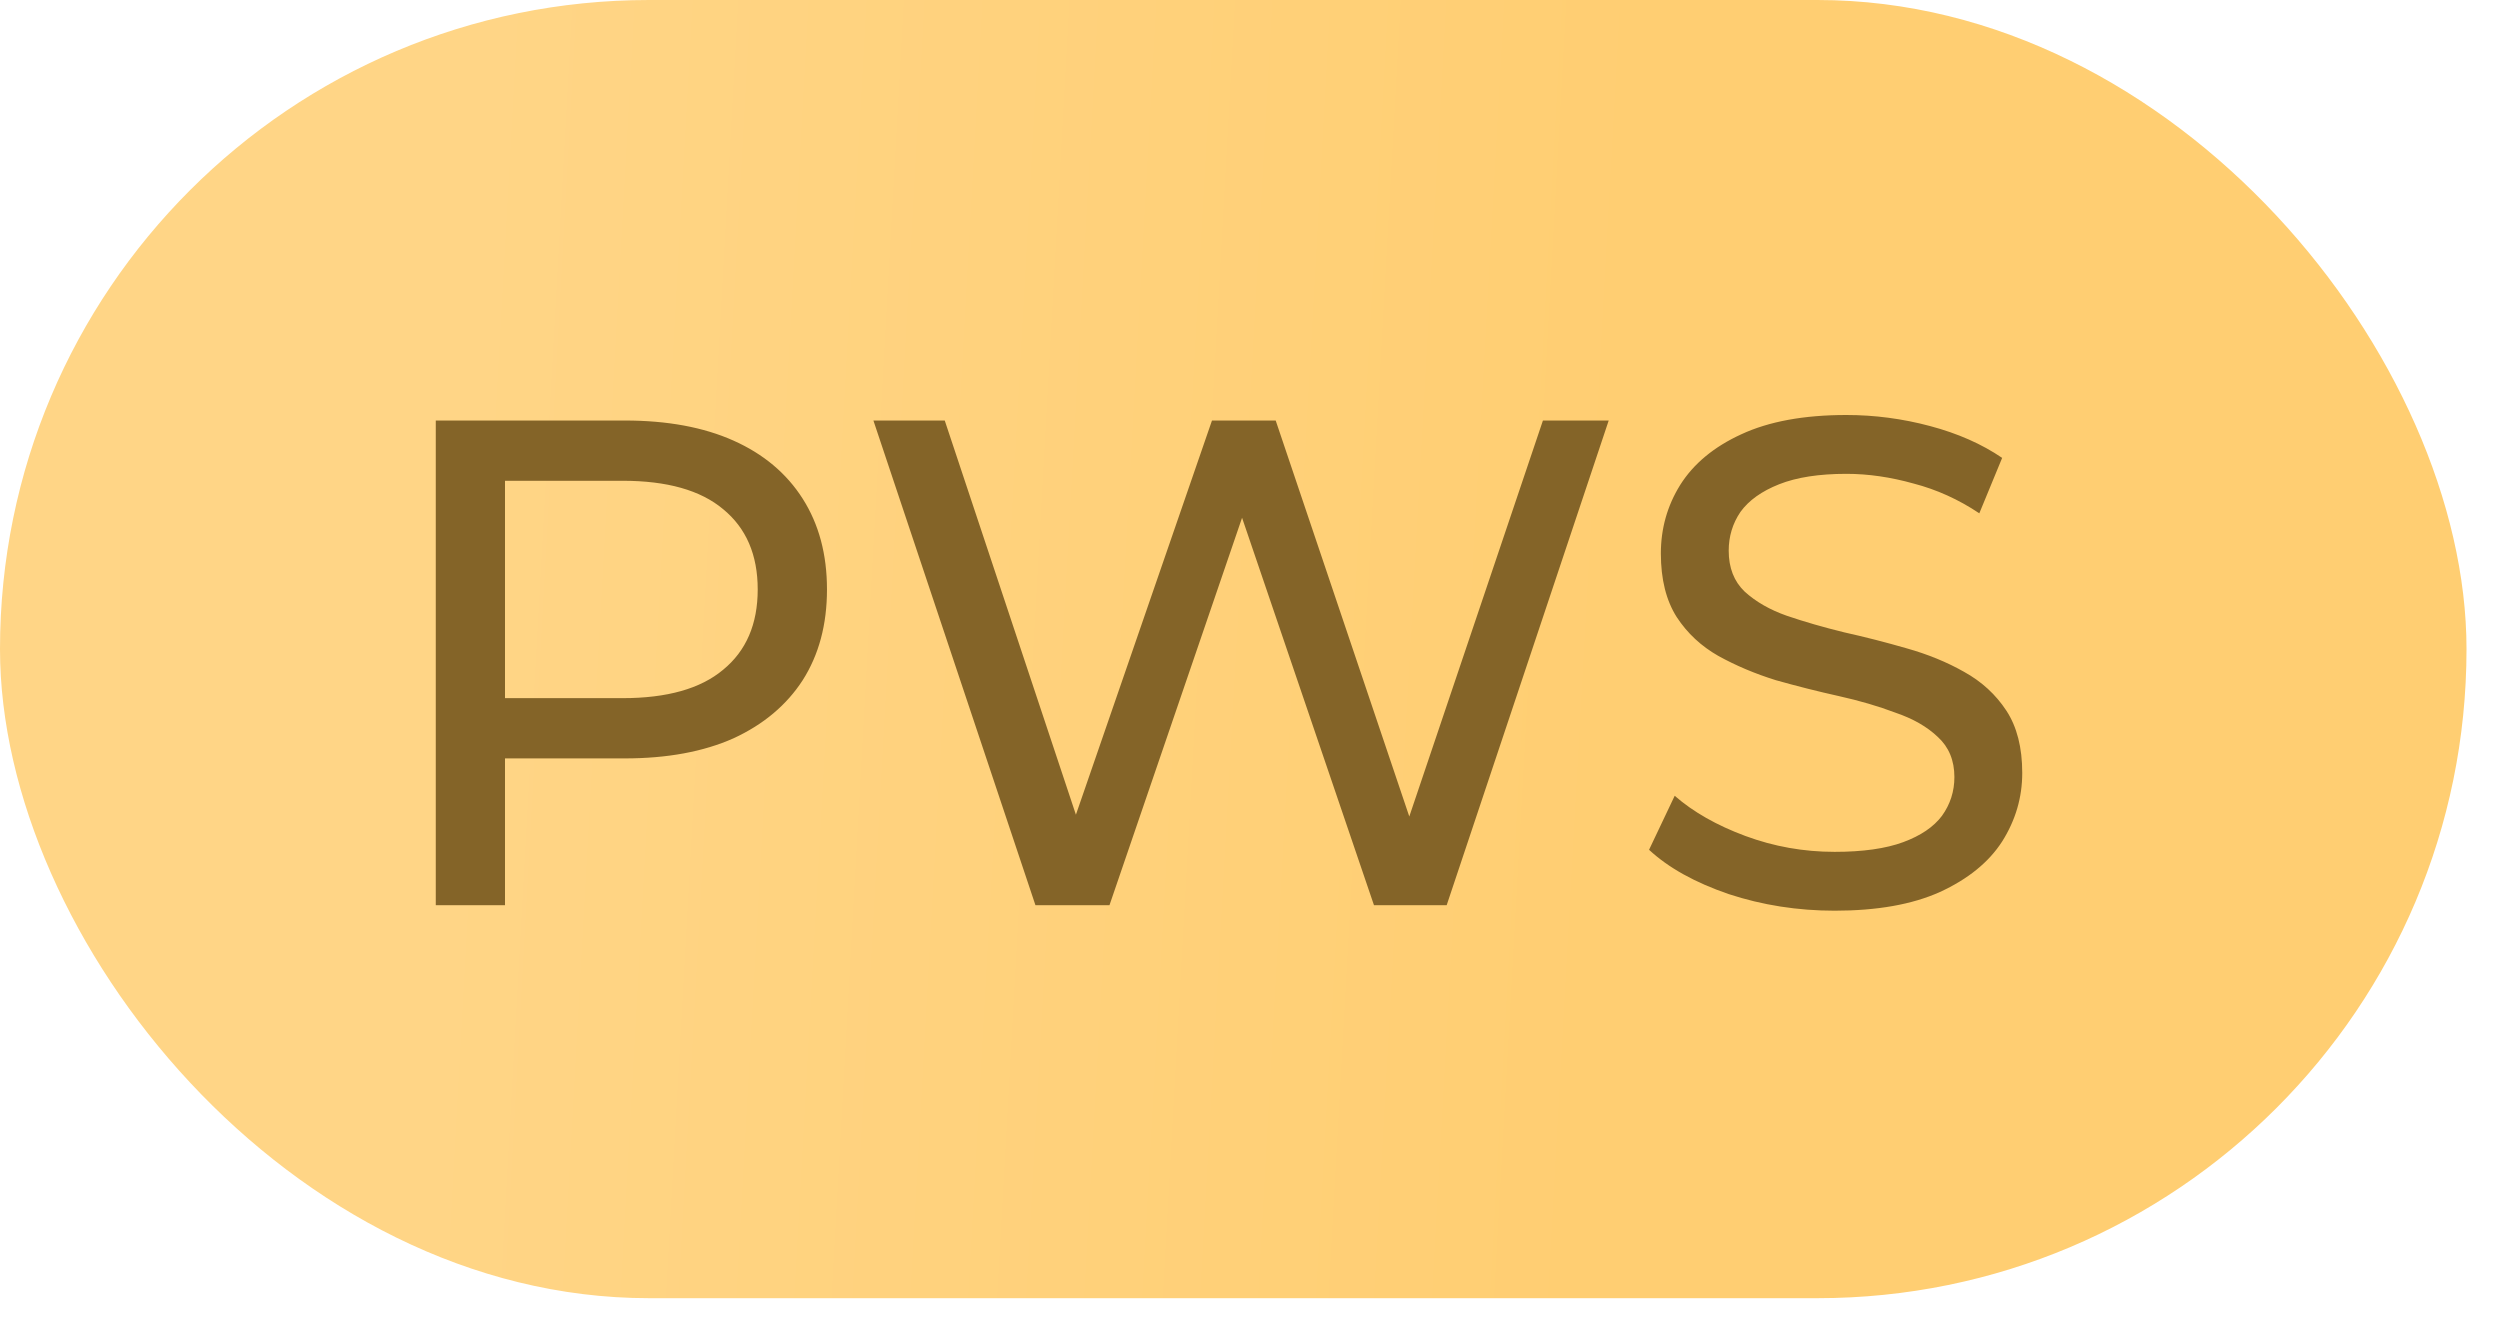 <?xml version="1.0" encoding="UTF-8"?> <svg xmlns="http://www.w3.org/2000/svg" width="58" height="31" viewBox="0 0 58 31" fill="none"> <rect width="57.223" height="30.118" rx="15.059" fill="url(#paint0_linear_1997_4310)"></rect> <path d="M10.11 21V9.756H14.495C15.48 9.756 16.321 9.911 17.017 10.222C17.713 10.533 18.249 10.982 18.623 11.571C18.998 12.16 19.186 12.862 19.186 13.675C19.186 14.489 18.998 15.191 18.623 15.78C18.249 16.358 17.713 16.808 17.017 17.129C16.321 17.439 15.48 17.595 14.495 17.595H10.994L11.716 16.84V21H10.11ZM11.716 17L10.994 16.197H14.447C15.475 16.197 16.252 15.978 16.776 15.539C17.312 15.1 17.579 14.479 17.579 13.675C17.579 12.872 17.312 12.251 16.776 11.812C16.252 11.373 15.475 11.154 14.447 11.154H10.994L11.716 10.35V17ZM24.022 21L20.263 9.756H21.918L25.371 20.133H24.536L28.118 9.756H29.596L33.097 20.133H32.294L35.796 9.756H37.322L33.563 21H31.876L28.6 11.378H29.033L25.74 21H24.022ZM42.563 21.128C41.707 21.128 40.888 21 40.106 20.743C39.324 20.475 38.708 20.133 38.258 19.715L38.853 18.462C39.281 18.837 39.827 19.147 40.491 19.394C41.155 19.64 41.846 19.763 42.563 19.763C43.217 19.763 43.747 19.688 44.154 19.538C44.56 19.388 44.86 19.185 45.053 18.928C45.246 18.66 45.342 18.36 45.342 18.028C45.342 17.643 45.214 17.332 44.957 17.097C44.71 16.861 44.384 16.674 43.977 16.535C43.581 16.385 43.142 16.256 42.66 16.149C42.178 16.042 41.691 15.919 41.198 15.78C40.716 15.63 40.272 15.442 39.865 15.217C39.469 14.992 39.147 14.693 38.901 14.318C38.655 13.932 38.532 13.44 38.532 12.84C38.532 12.262 38.681 11.732 38.981 11.25C39.292 10.757 39.763 10.367 40.395 10.077C41.037 9.778 41.851 9.628 42.836 9.628C43.49 9.628 44.138 9.713 44.78 9.885C45.422 10.056 45.979 10.302 46.45 10.623L45.92 11.909C45.439 11.587 44.93 11.357 44.395 11.218C43.859 11.068 43.34 10.993 42.836 10.993C42.205 10.993 41.685 11.073 41.278 11.234C40.871 11.395 40.572 11.609 40.379 11.876C40.197 12.144 40.106 12.444 40.106 12.776C40.106 13.172 40.229 13.488 40.475 13.724C40.732 13.959 41.059 14.147 41.455 14.286C41.862 14.425 42.306 14.553 42.788 14.671C43.27 14.778 43.752 14.902 44.234 15.041C44.727 15.18 45.171 15.362 45.567 15.587C45.974 15.812 46.301 16.112 46.547 16.486C46.793 16.861 46.916 17.343 46.916 17.932C46.916 18.5 46.761 19.03 46.45 19.522C46.14 20.004 45.658 20.395 45.005 20.695C44.362 20.984 43.548 21.128 42.563 21.128Z" fill="#846428"></path> <defs> <linearGradient id="paint0_linear_1997_4310" x1="38.123" y1="2.443" x2="11.1" y2="0.937" gradientUnits="userSpaceOnUse"> <stop stop-color="#FFCE72"></stop> <stop offset="0.992" stop-color="#FFD586"></stop> </linearGradient> </defs> </svg> 